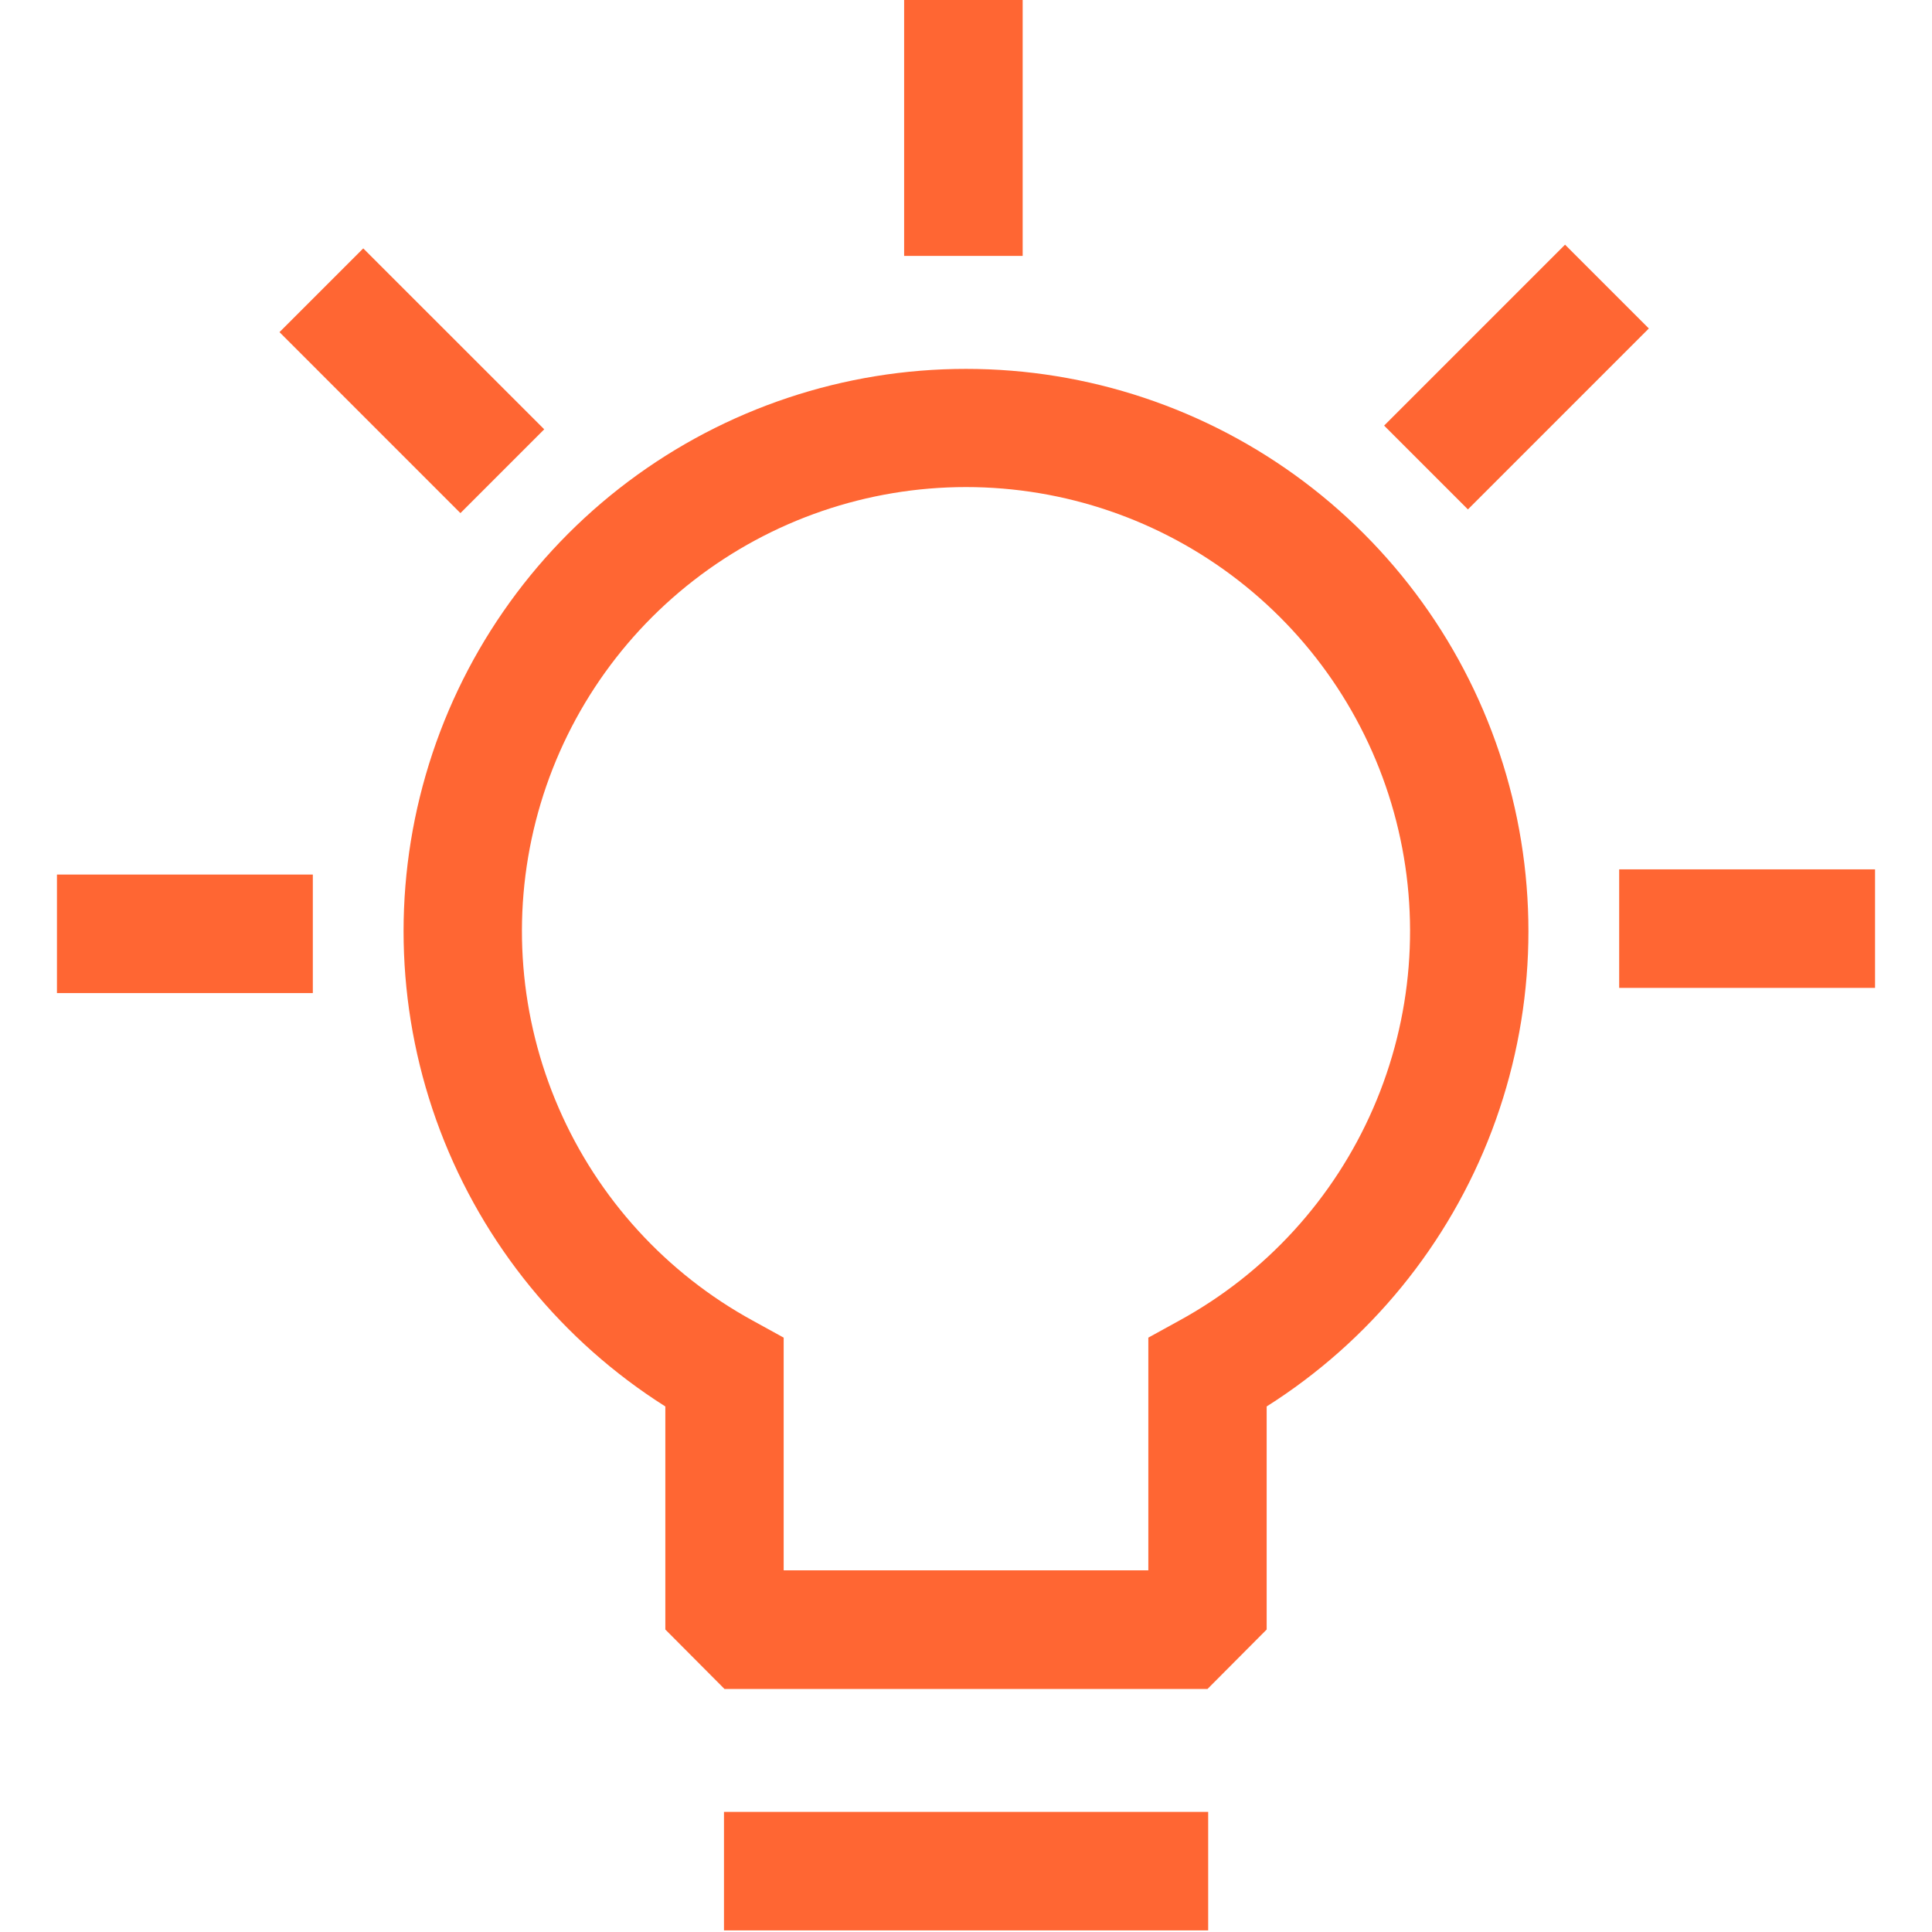 <svg width="48" height="48" viewBox="0 0 48 48" fill="none" xmlns="http://www.w3.org/2000/svg">
<path d="M30.017 45.016H17.987V47.96H30.017V45.016Z" fill="#FF6633"/>
<path d="M25.408 0H22.463V6.358H25.408V0Z" fill="#FF6633"/>
<path d="M38.883 6.079L34.388 10.574L36.47 12.656L40.965 8.161L38.883 6.079Z" fill="#FF6633"/>
<path d="M46.585 21.599H40.228V24.544H46.585V21.599Z" fill="#FF6633"/>
<path d="M7.772 21.728H1.415V24.673H7.772V21.728Z" fill="#FF6633"/>
<path d="M9.025 6.171L6.944 8.252L11.439 12.748L13.521 10.666L9.025 6.171Z" fill="#FF6633"/>
<path d="M24 9.165C20.973 9.164 18.027 10.147 15.606 11.965C13.186 13.784 11.421 16.339 10.579 19.247C9.736 22.155 9.861 25.257 10.934 28.088C12.008 30.919 13.971 33.324 16.53 34.943V40.485L18 41.962H30L31.47 40.485V34.943C34.029 33.324 35.992 30.919 37.066 28.088C38.139 25.257 38.264 22.155 37.421 19.247C36.579 16.339 34.814 13.784 32.394 11.965C29.973 10.147 27.027 9.164 24 9.165ZM29.295 32.812L28.53 33.233V39.015H19.47V33.233L18.705 32.812C16.555 31.637 14.858 29.778 13.882 27.531C12.905 25.284 12.704 22.775 13.311 20.401C13.918 18.027 15.298 15.923 17.234 14.42C19.169 12.917 21.55 12.101 24 12.101C26.45 12.101 28.831 12.917 30.766 14.42C32.702 15.923 34.082 18.027 34.689 20.401C35.296 22.775 35.095 25.284 34.118 27.531C33.142 29.778 31.445 31.637 29.295 32.812Z" fill="#FF6633"/>
</svg>
